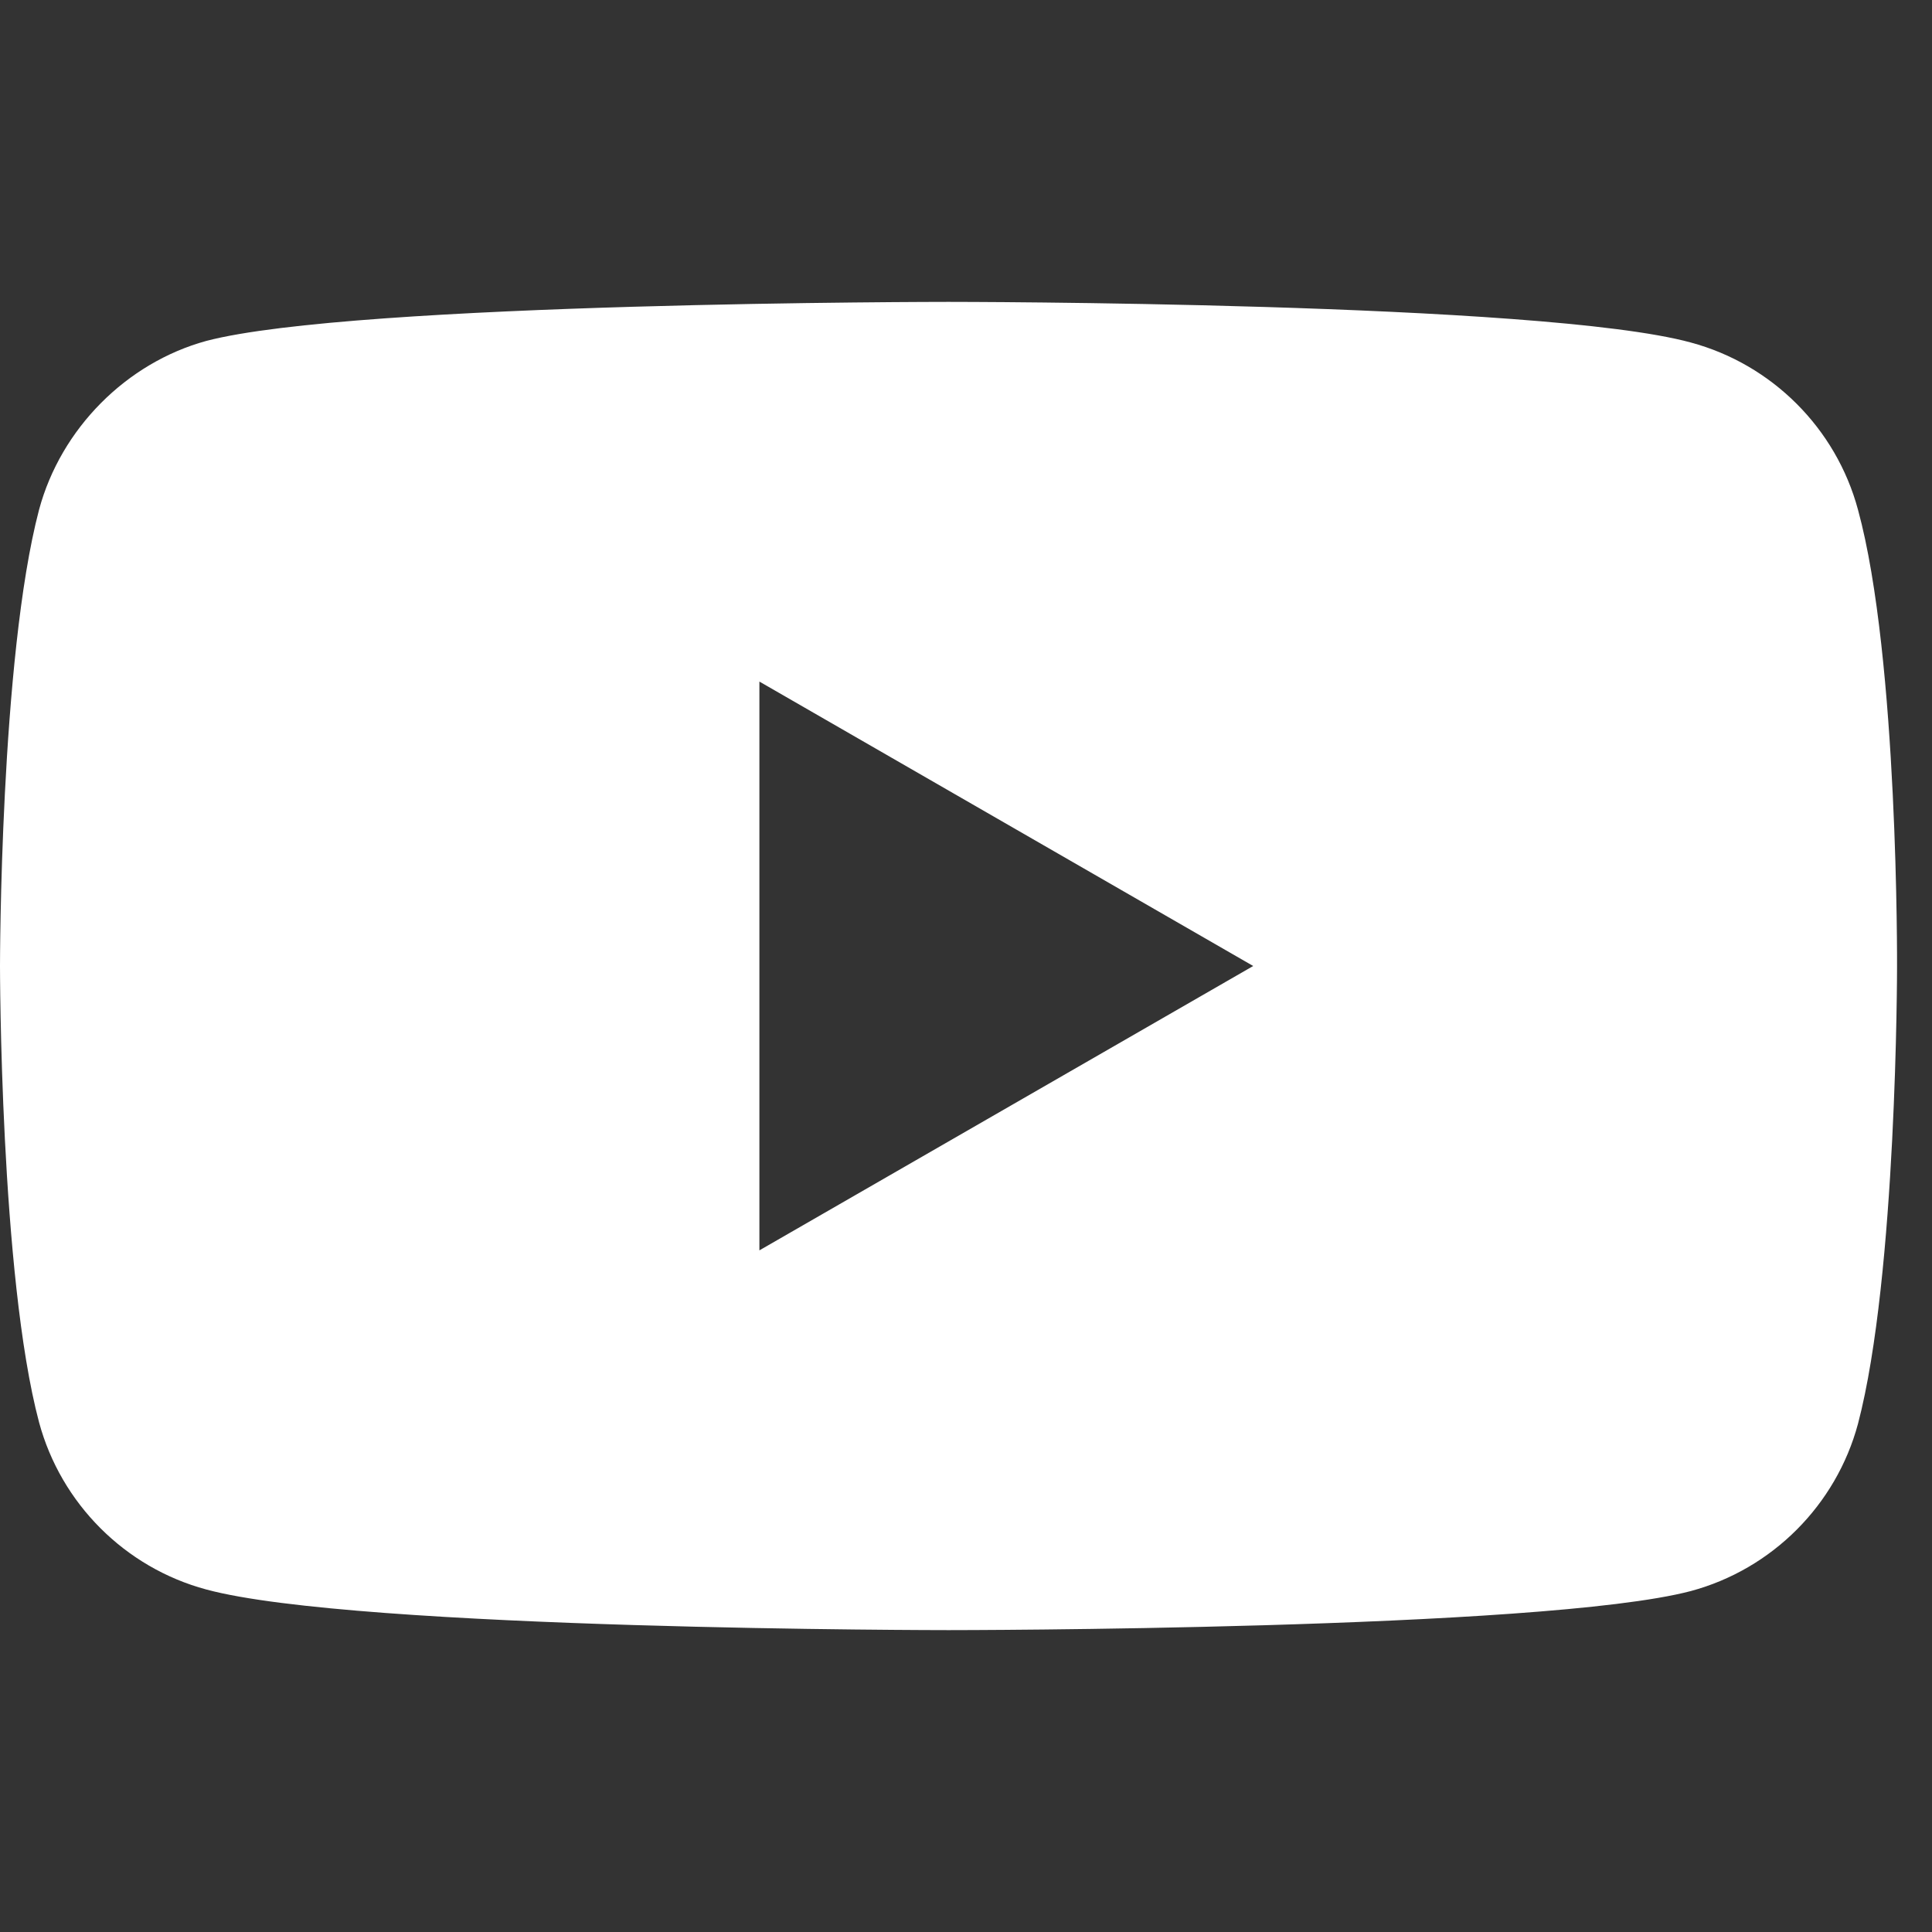 <svg width="32" height="32" viewBox="0 0 32 32" fill="none" xmlns="http://www.w3.org/2000/svg">
<rect x="0" y="0" width="32" height="32" fill="#333333" stroke="none"/>
<path fill-rule="evenodd" clip-rule="evenodd" d="M28.005 5.673C29.351 6.035 30.412 7.096 30.774 8.442C31.447 10.901 31.421 16.026 31.421 16.026C31.421 16.026 31.421 21.125 30.774 23.583C30.412 24.929 29.351 25.991 28.005 26.353C25.546 27 15.711 27 15.711 27C15.711 27 5.901 27 3.417 26.327C2.07 25.965 1.01 24.903 0.647 23.558C0 21.125 0 16 0 16C0 16 0 10.901 0.647 8.442C1.009 7.097 2.096 6.009 3.416 5.647C5.875 5 15.71 5 15.71 5C15.71 5 25.546 5 28.005 5.673ZM20.757 16L12.578 11.289V20.71L20.757 16Z" fill="#FFF"/>
</svg>
